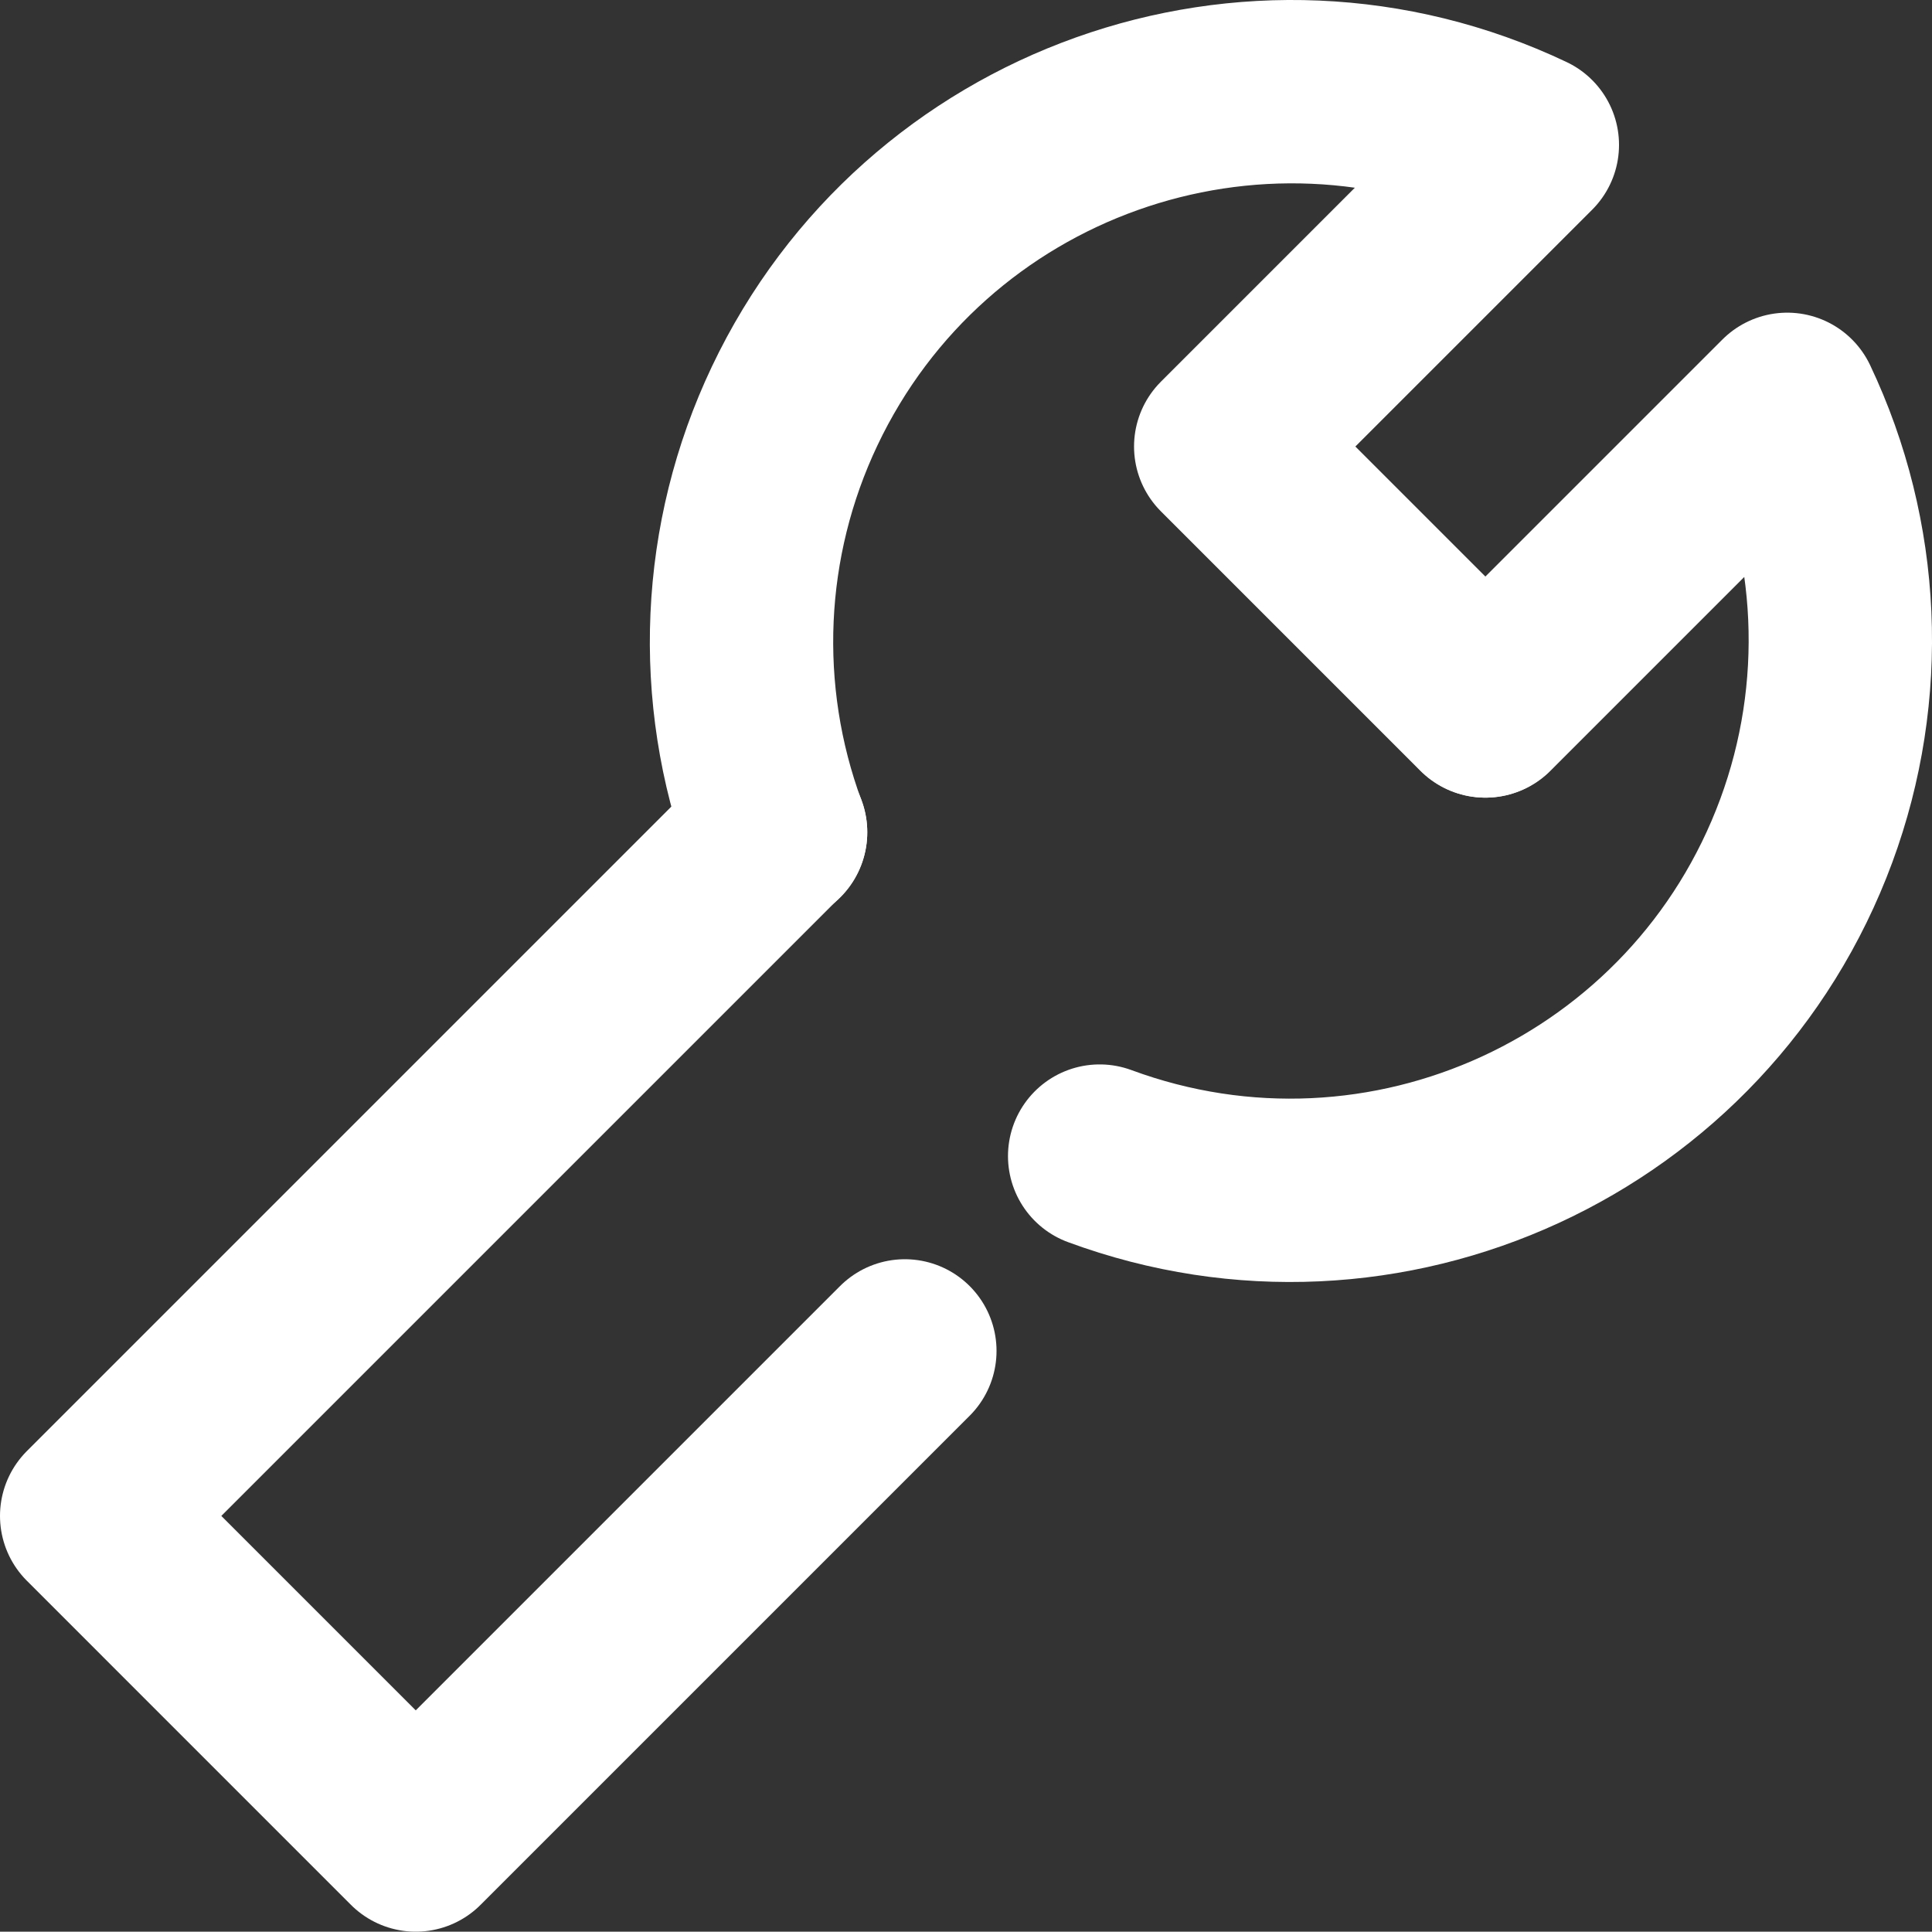 <?xml version="1.0" encoding="utf-8"?>
<!-- Generator: Adobe Illustrator 27.4.0, SVG Export Plug-In . SVG Version: 6.00 Build 0)  -->
<svg version="1.1" id="レイヤー_1" xmlns="http://www.w3.org/2000/svg" x="0px"
     y="0px" viewBox="0 0 42.148 42.141" style="enable-background:new 0 0 42.148 42.141;" xml:space="preserve">
<rect x="0" y="0" width="42.148" height="42.141" fill="#333333" stroke="none"/>
<style type="text/css">
	.st0{fill:none;}
	.st1{fill:none;stroke:#FFFFFF;stroke-width:4;stroke-linecap:round;stroke-linejoin:round;}
</style>
<g id="Rectangle">
	<rect id="rect" x="-3.16" y="-3.049" class="st0" width="48" height="48"/>
</g>
<g id="icon_data">
	<path class="st1" d="M32.4,15.401l-5.66-5.66l6.58-6.58C27.332,0.32,20.175,2.872,17.335,8.859
		c-1.385,2.918-1.534,6.272-0.415,9.302"/>
	<path class="st1" d="M23.99,25.221c6.217,2.297,13.118-0.882,15.415-7.098c1.119-3.03,0.97-6.383-0.415-9.302l-6.58,6.58"/>
	<polyline class="st1" points="16.92,18.151 2,33.071 9.07,40.141 19.74,29.471 	"/>
</g>
</svg>
